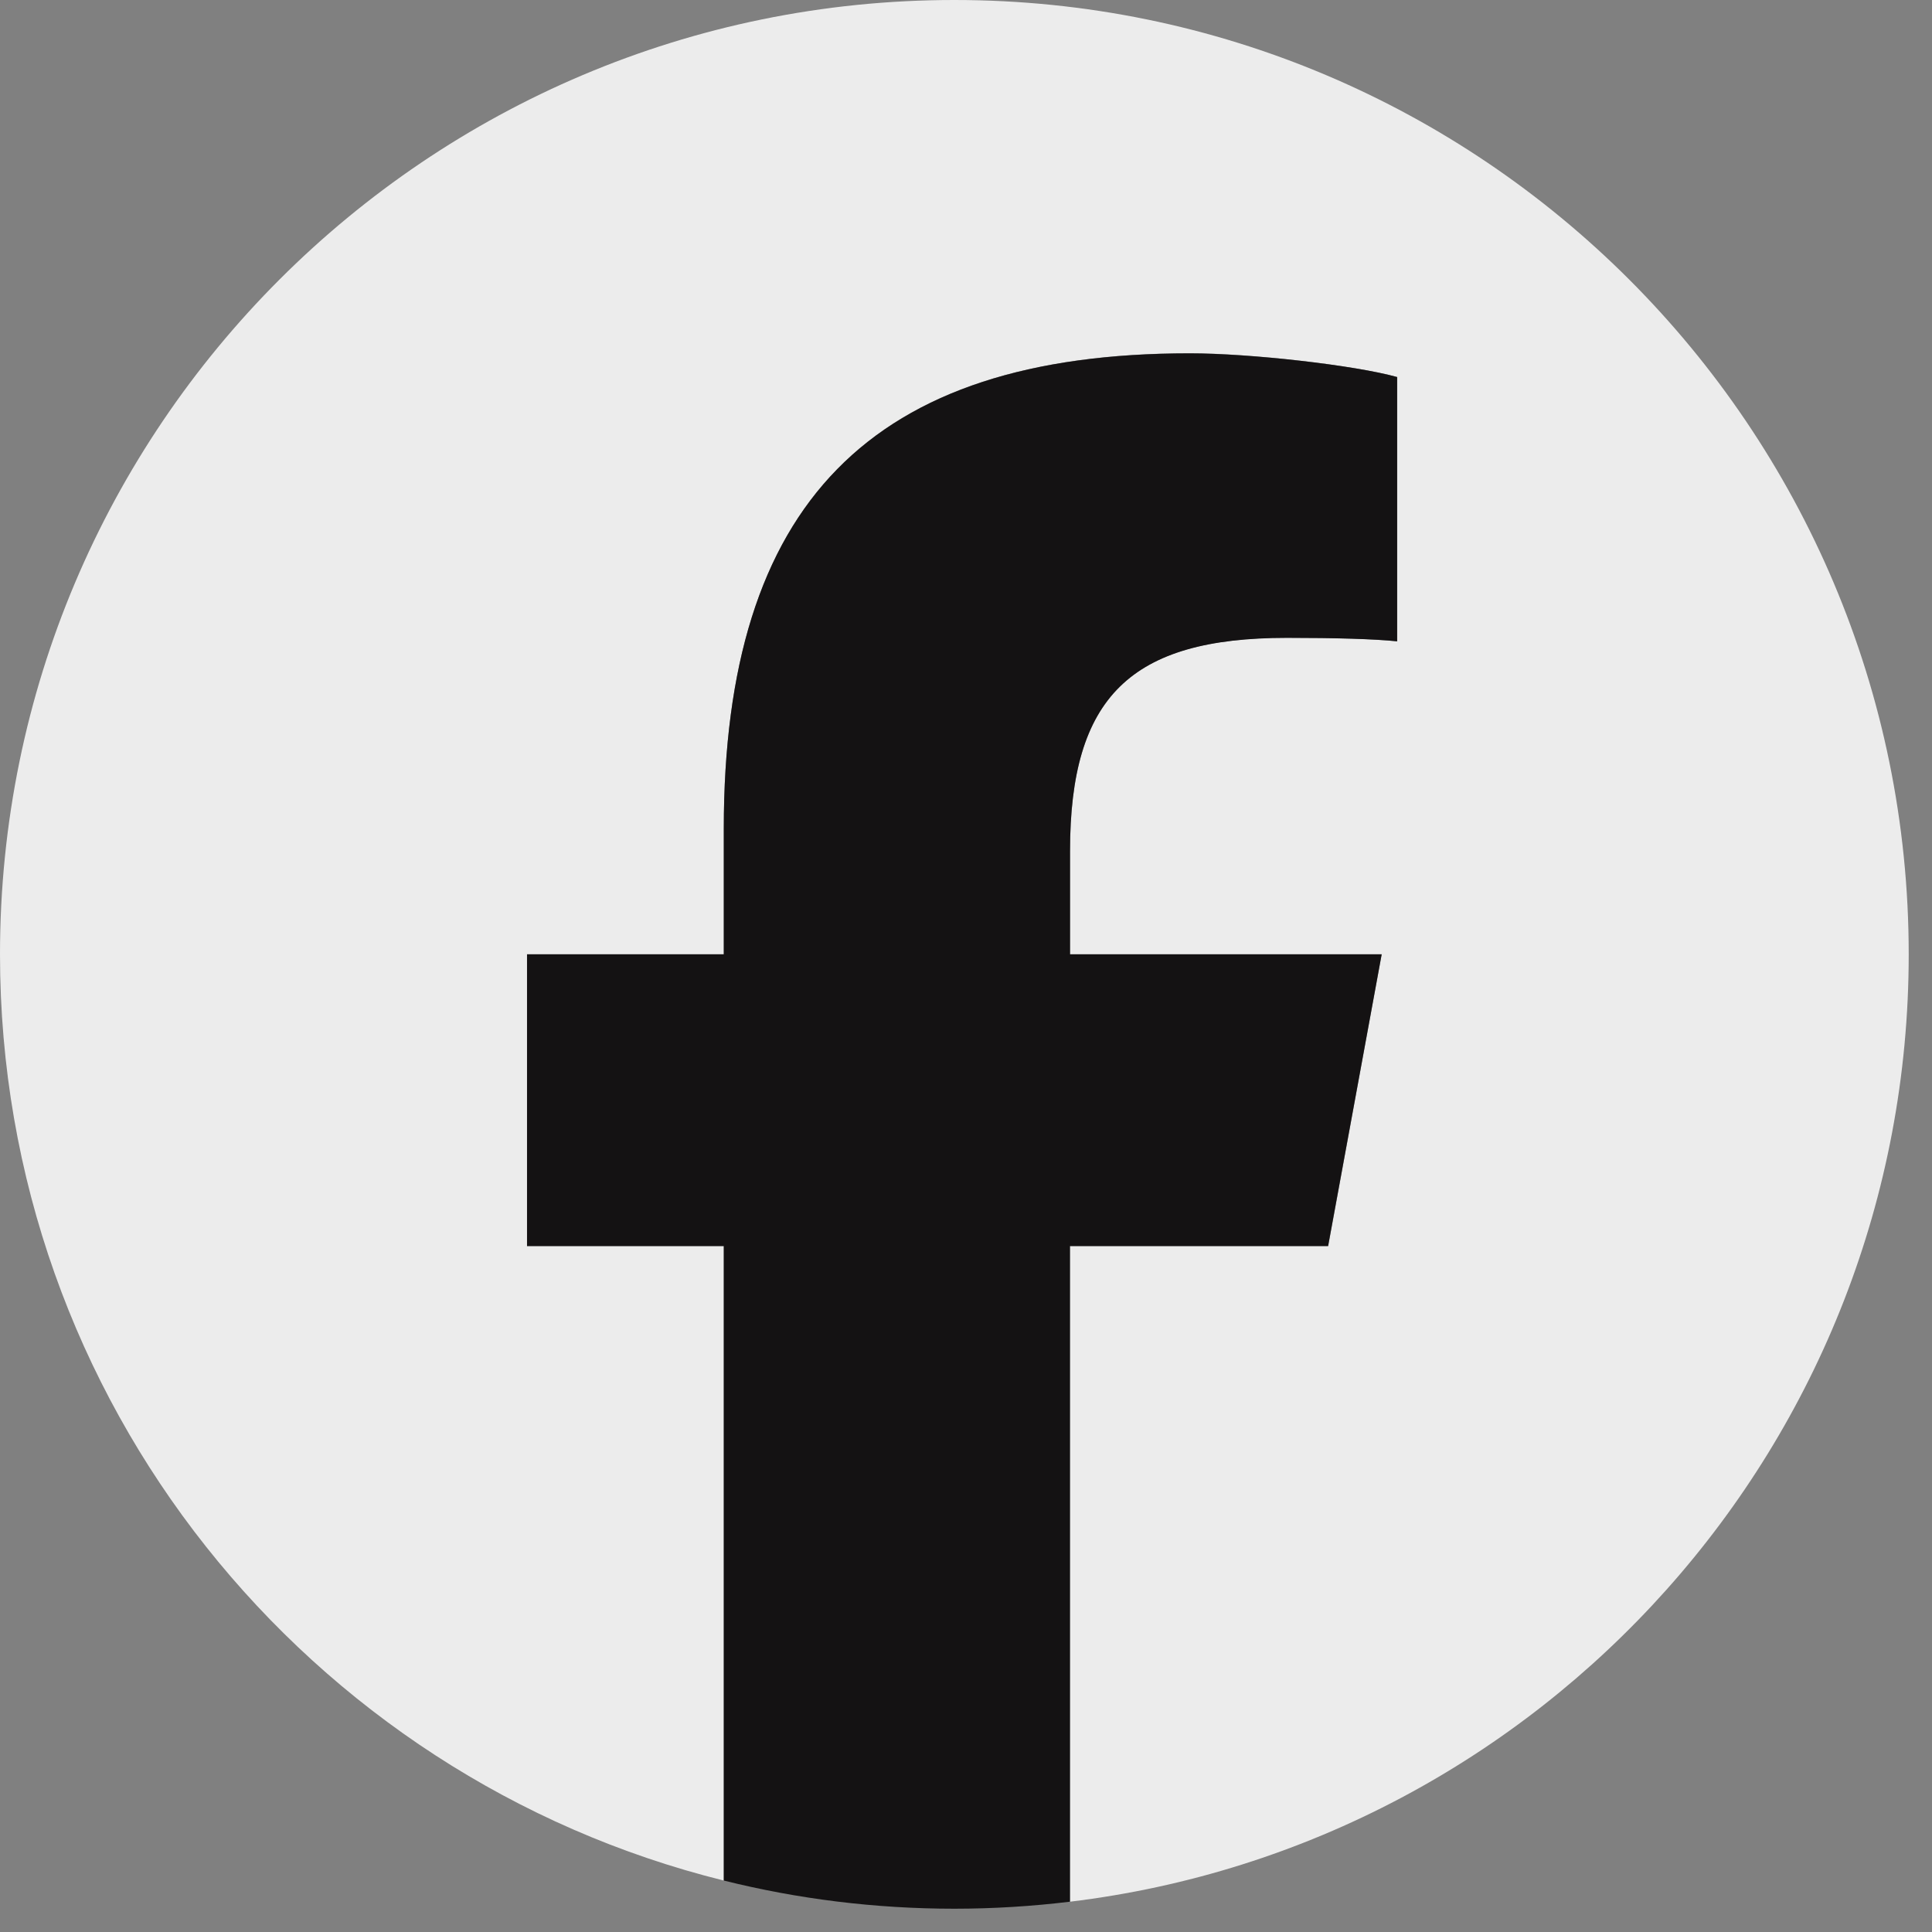 <svg width="19" height="19" viewBox="0 0 19 19" fill="none"
    xmlns="http://www.w3.org/2000/svg">
    <rect x="0" y="0" width="19" height="19" fill="#808080" stroke="none"/>
    <g clip-path="url(#clip0_543_5746)">
        <path d="M18.771 9.385C18.771 4.202 14.569 0 9.385 0C4.202 0 0 4.202 0 9.385C0 13.787 3.03 17.48 7.118 18.494V12.254H5.183V9.385H7.118V8.149C7.118 4.955 8.564 3.474 11.7 3.474C12.295 3.474 13.321 3.591 13.741 3.708V6.307C13.519 6.284 13.134 6.272 12.656 6.272C11.117 6.272 10.523 6.855 10.523 8.371V9.385H13.588L13.062 12.254H10.523V18.702C15.17 18.141 18.771 14.184 18.771 9.385H18.771Z" fill="#ECECEC"/>
        <path d="M13.061 12.254L13.588 9.385H10.523V8.371C10.523 6.856 11.117 6.273 12.656 6.273C13.134 6.273 13.519 6.284 13.74 6.307V3.708C13.32 3.591 12.294 3.475 11.7 3.475C8.564 3.475 7.118 4.955 7.118 8.15V9.385H5.183V12.254H7.118V18.494C7.844 18.675 8.603 18.771 9.385 18.771C9.77 18.771 10.149 18.747 10.522 18.702V12.254H13.061H13.061Z" fill="#141213"/>
    </g>
    <defs>
        <clipPath id="clip0_543_5746">
            <rect width="18.771" height="18.771" fill="white"/>
        </clipPath>
    </defs>
</svg>

